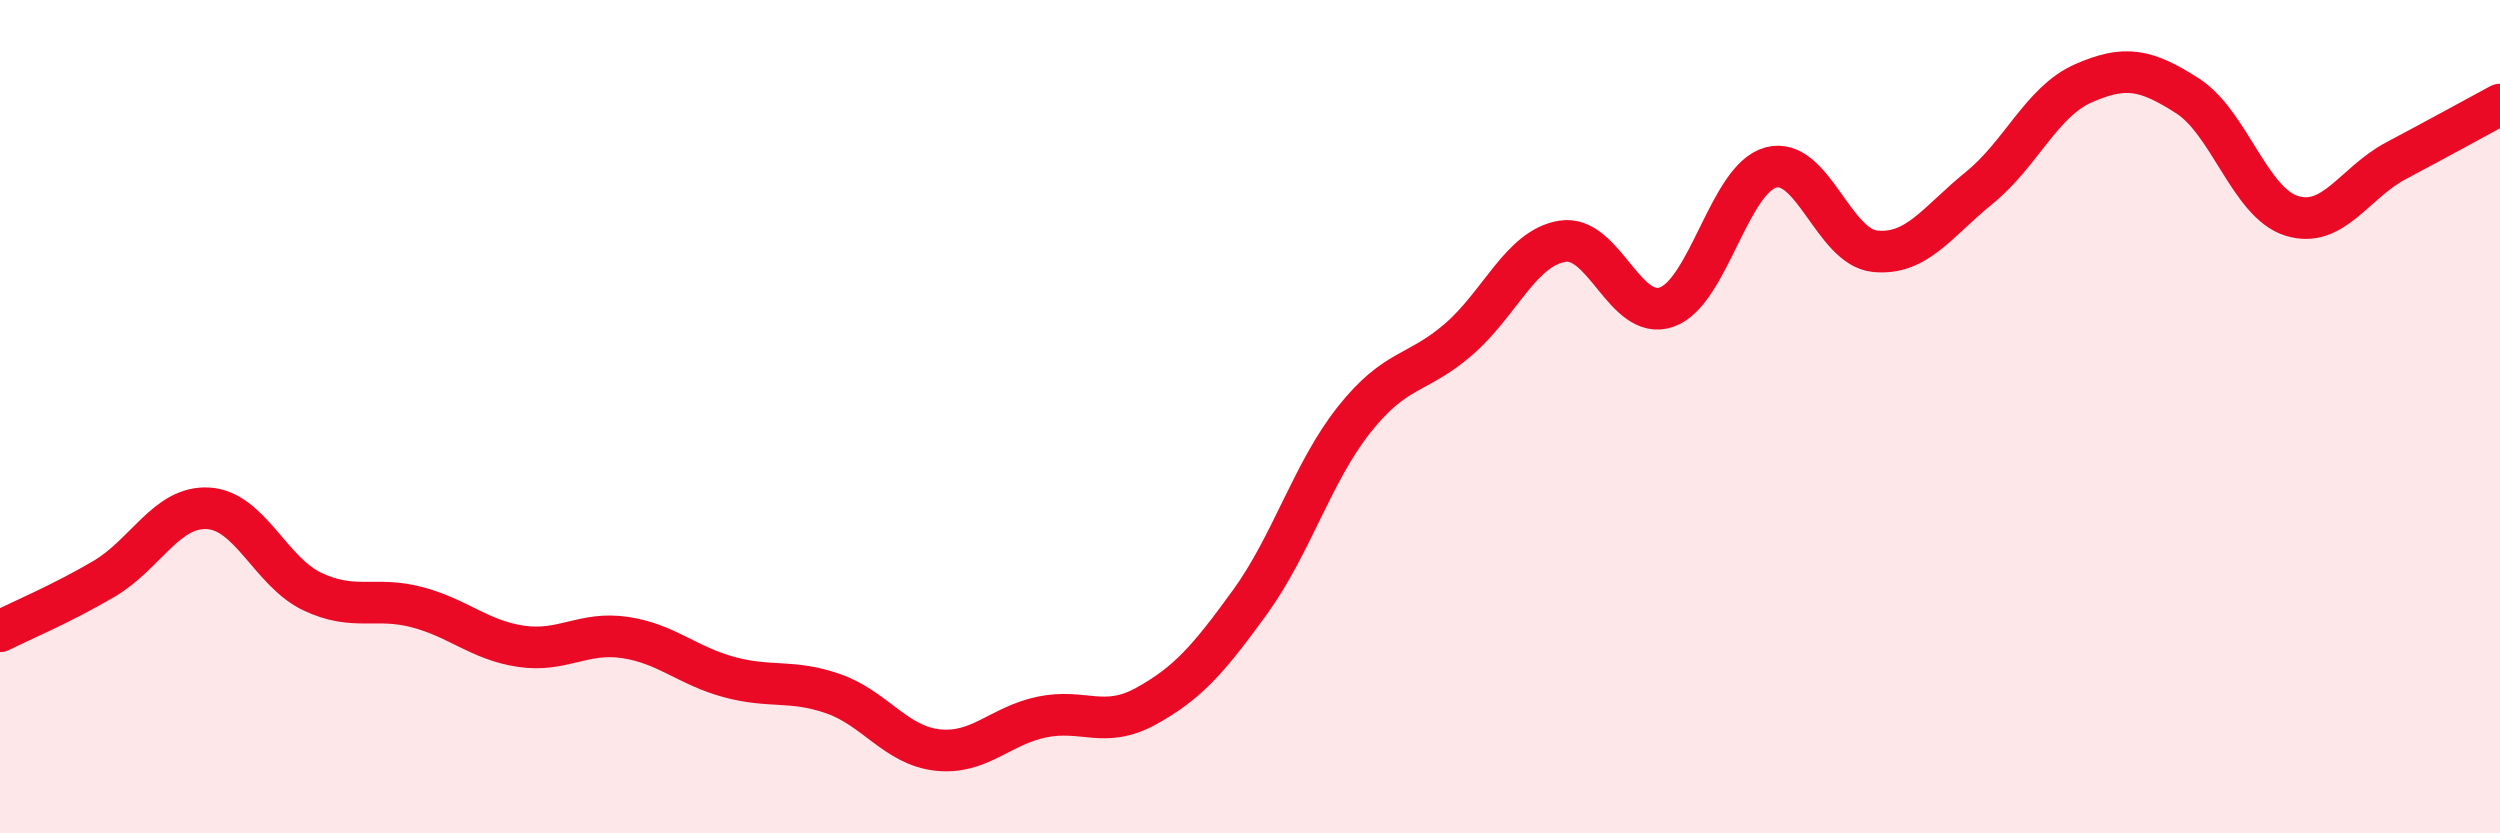 
    <svg width="60" height="20" viewBox="0 0 60 20" xmlns="http://www.w3.org/2000/svg">
      <path
        d="M 0,15.15 C 0.5,14.9 1.5,14.48 2.5,13.89 C 3.5,13.3 4,12.14 5,12.2 C 6,12.26 6.5,13.73 7.5,14.2 C 8.5,14.67 9,14.31 10,14.57 C 11,14.83 11.5,15.36 12.5,15.51 C 13.5,15.66 14,15.15 15,15.3 C 16,15.45 16.5,15.98 17.5,16.25 C 18.5,16.52 19,16.3 20,16.65 C 21,17 21.5,17.89 22.5,18 C 23.5,18.11 24,17.42 25,17.21 C 26,17 26.5,17.5 27.5,16.95 C 28.5,16.4 29,15.83 30,14.45 C 31,13.07 31.5,11.33 32.5,10.07 C 33.5,8.81 34,9.01 35,8.15 C 36,7.29 36.5,5.95 37.5,5.79 C 38.5,5.63 39,7.72 40,7.37 C 41,7.02 41.5,4.29 42.5,4.02 C 43.5,3.75 44,5.93 45,6.03 C 46,6.13 46.5,5.32 47.5,4.51 C 48.5,3.7 49,2.44 50,2 C 51,1.56 51.5,1.66 52.5,2.3 C 53.5,2.94 54,4.87 55,5.18 C 56,5.49 56.5,4.39 57.5,3.86 C 58.5,3.33 59.5,2.78 60,2.51L60 20L0 20Z"
        fill="#EB0A25"
        opacity="0.1"
        stroke-linecap="round"
        stroke-linejoin="round"
      />
      <path
        d="M 0,15.15 C 0.5,14.9 1.5,14.48 2.5,13.89 C 3.5,13.3 4,12.14 5,12.2 C 6,12.26 6.5,13.73 7.5,14.2 C 8.5,14.67 9,14.31 10,14.57 C 11,14.83 11.5,15.36 12.5,15.51 C 13.5,15.66 14,15.15 15,15.3 C 16,15.45 16.5,15.98 17.5,16.25 C 18.5,16.52 19,16.3 20,16.65 C 21,17 21.5,17.89 22.5,18 C 23.5,18.11 24,17.42 25,17.21 C 26,17 26.5,17.5 27.5,16.95 C 28.5,16.4 29,15.83 30,14.45 C 31,13.07 31.5,11.33 32.5,10.07 C 33.5,8.81 34,9.01 35,8.15 C 36,7.29 36.5,5.95 37.5,5.79 C 38.5,5.63 39,7.72 40,7.37 C 41,7.02 41.5,4.29 42.5,4.02 C 43.5,3.75 44,5.93 45,6.03 C 46,6.13 46.5,5.32 47.5,4.51 C 48.5,3.7 49,2.44 50,2 C 51,1.56 51.5,1.66 52.5,2.3 C 53.5,2.94 54,4.87 55,5.18 C 56,5.49 56.5,4.39 57.5,3.86 C 58.5,3.33 59.5,2.78 60,2.51"
        stroke="#EB0A25"
        stroke-width="1"
        fill="none"
        stroke-linecap="round"
        stroke-linejoin="round"
      />
    </svg>
  